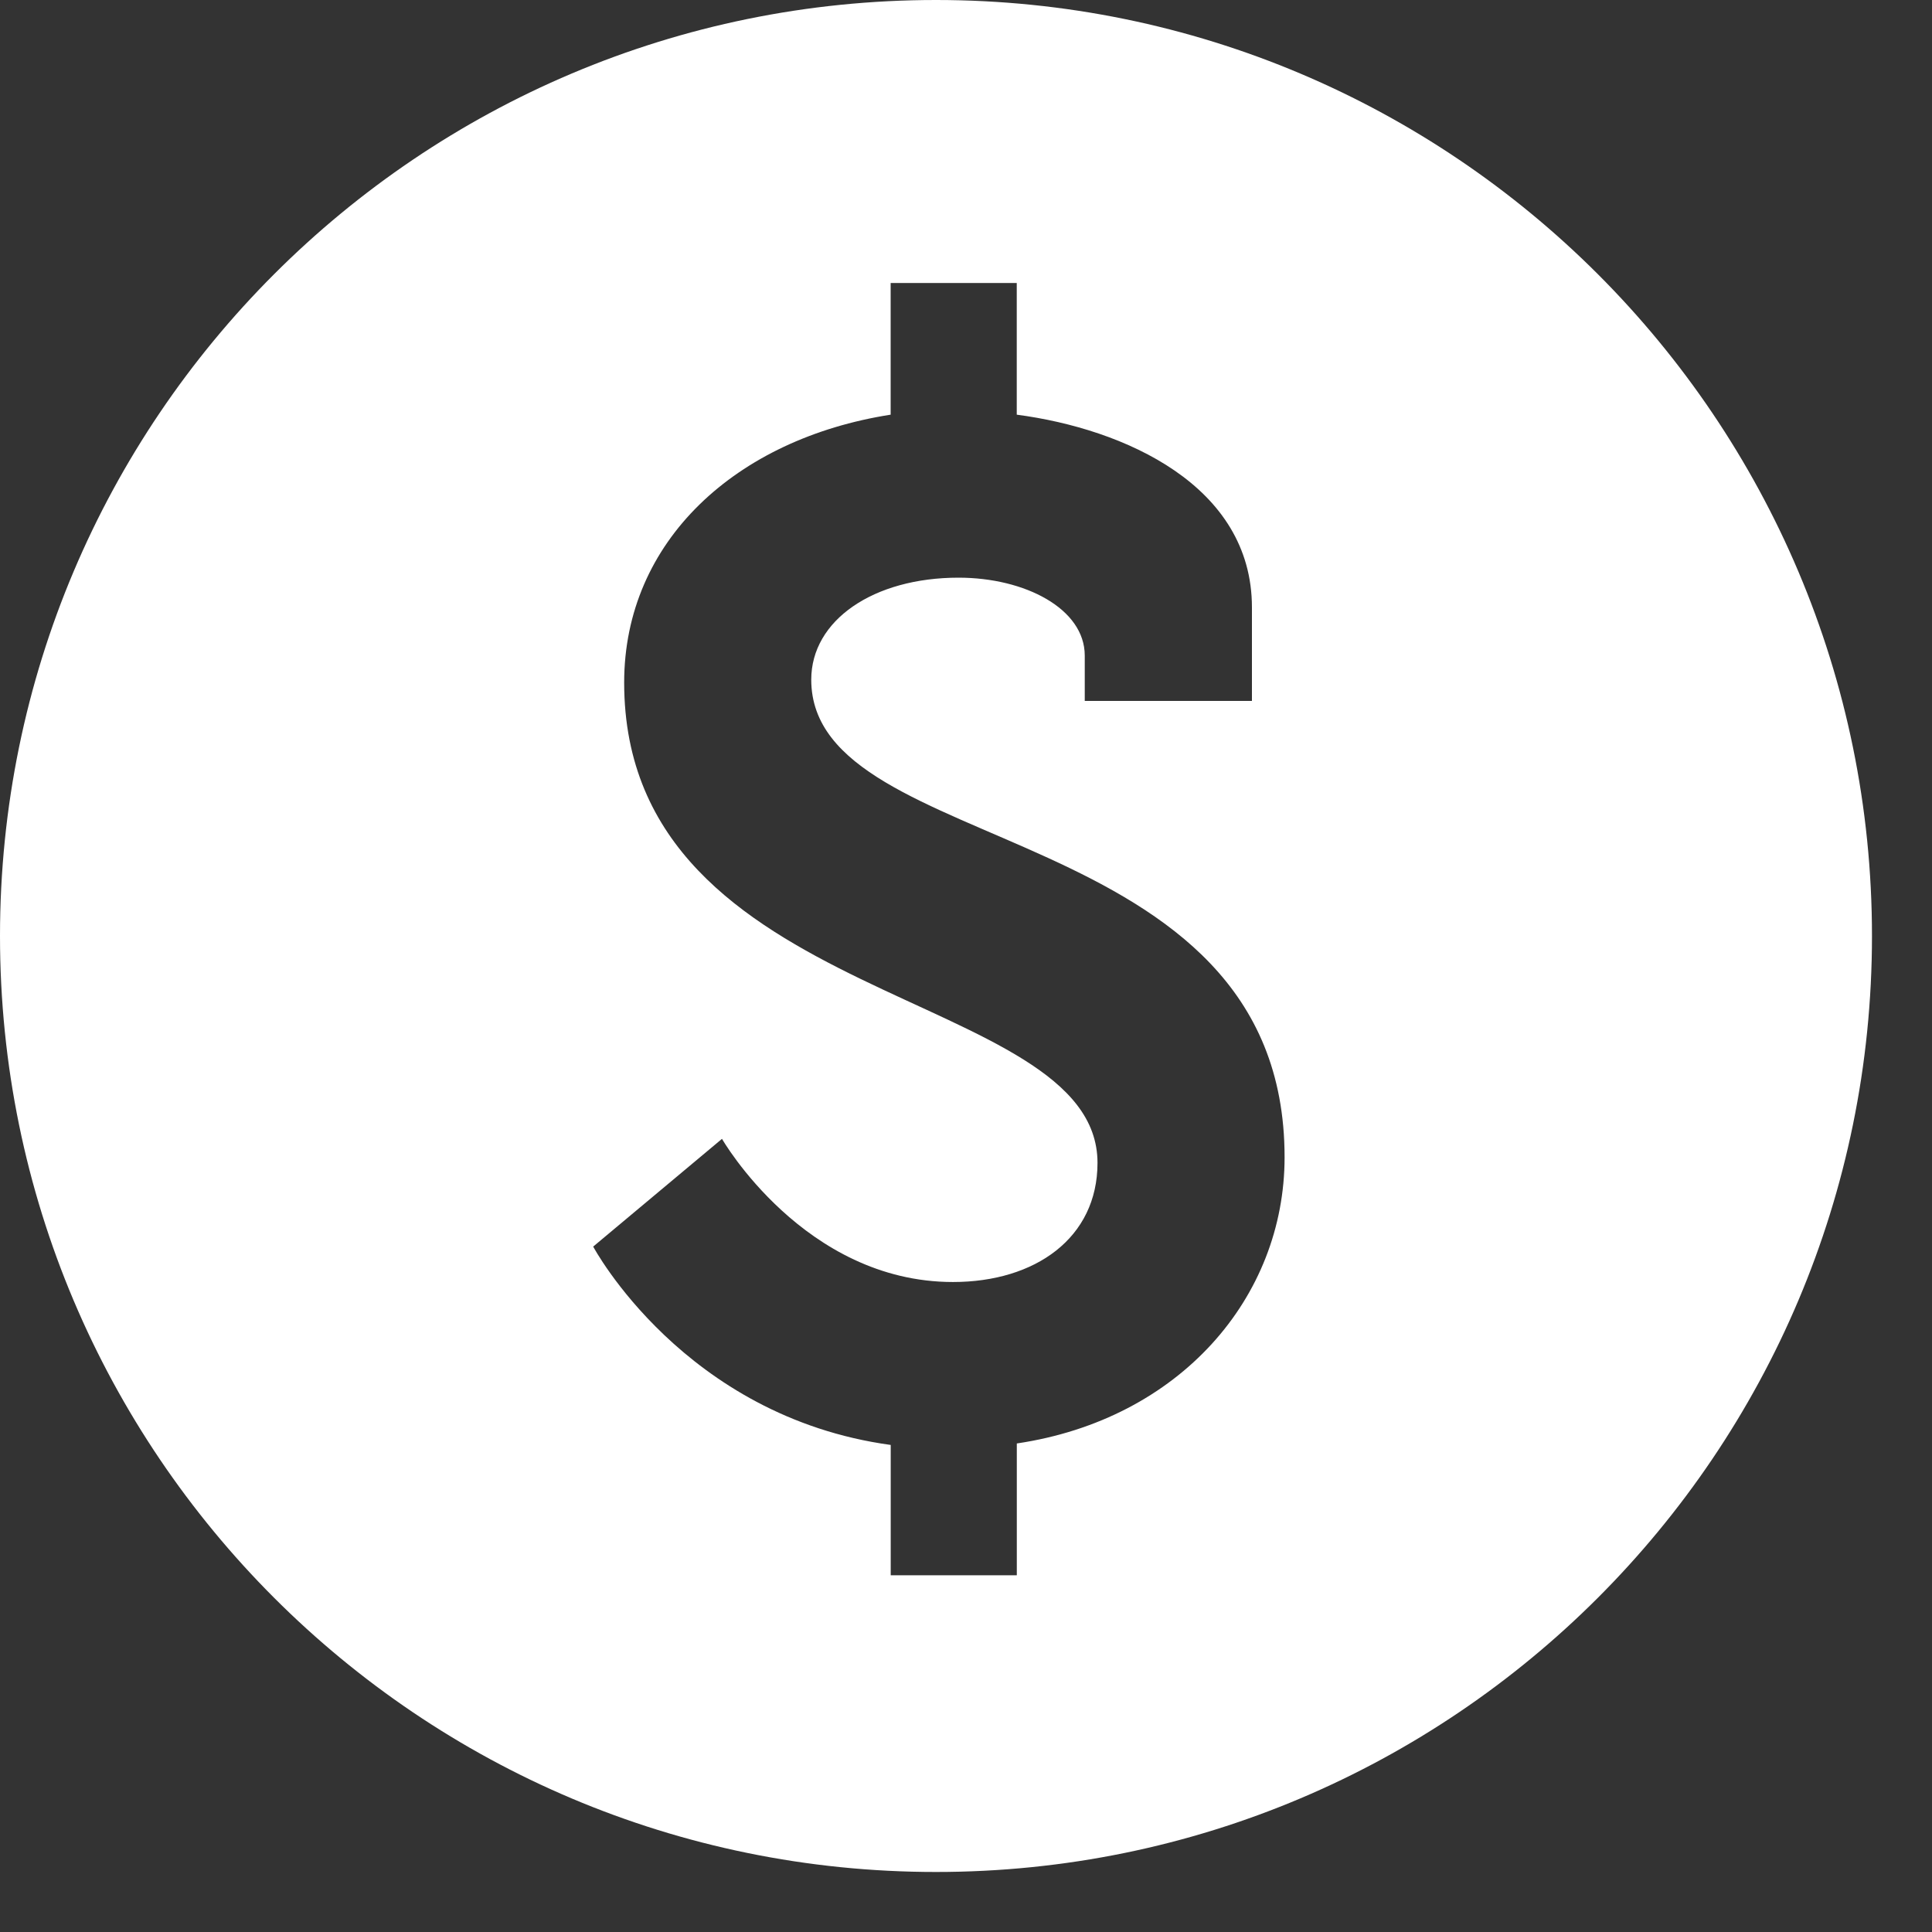 <?xml version="1.0" encoding="UTF-8"?> <svg xmlns="http://www.w3.org/2000/svg" width="30" height="30" viewBox="0 0 30 30" fill="none"><rect x="0" y="0" width="30" height="30" fill="#333333" stroke="none"/><path d="M14.534 0C6.507 0 0 6.507 0 14.534C0 22.561 6.507 29.068 14.534 29.068C22.561 29.068 29.068 22.561 29.068 14.534C29.068 6.507 22.561 0 14.534 0ZM15.789 22.414V24.461H13.831V22.437C10.618 21.997 9.211 19.357 9.211 19.357L11.211 17.684C11.211 17.684 12.488 19.907 14.798 19.907C16.074 19.907 17.042 19.224 17.042 18.057C17.042 15.329 9.692 15.66 9.692 10.599C9.692 8.399 11.432 6.814 13.83 6.439V4.394H15.788V6.439C17.46 6.659 19.44 7.539 19.44 9.432V10.884H16.844V10.18C16.844 9.454 15.919 8.97 14.884 8.97C13.564 8.97 12.597 9.63 12.597 10.554C12.597 13.348 19.947 12.666 19.947 17.969C19.947 20.149 18.319 22.039 15.789 22.414Z" fill="white"></path></svg> 
